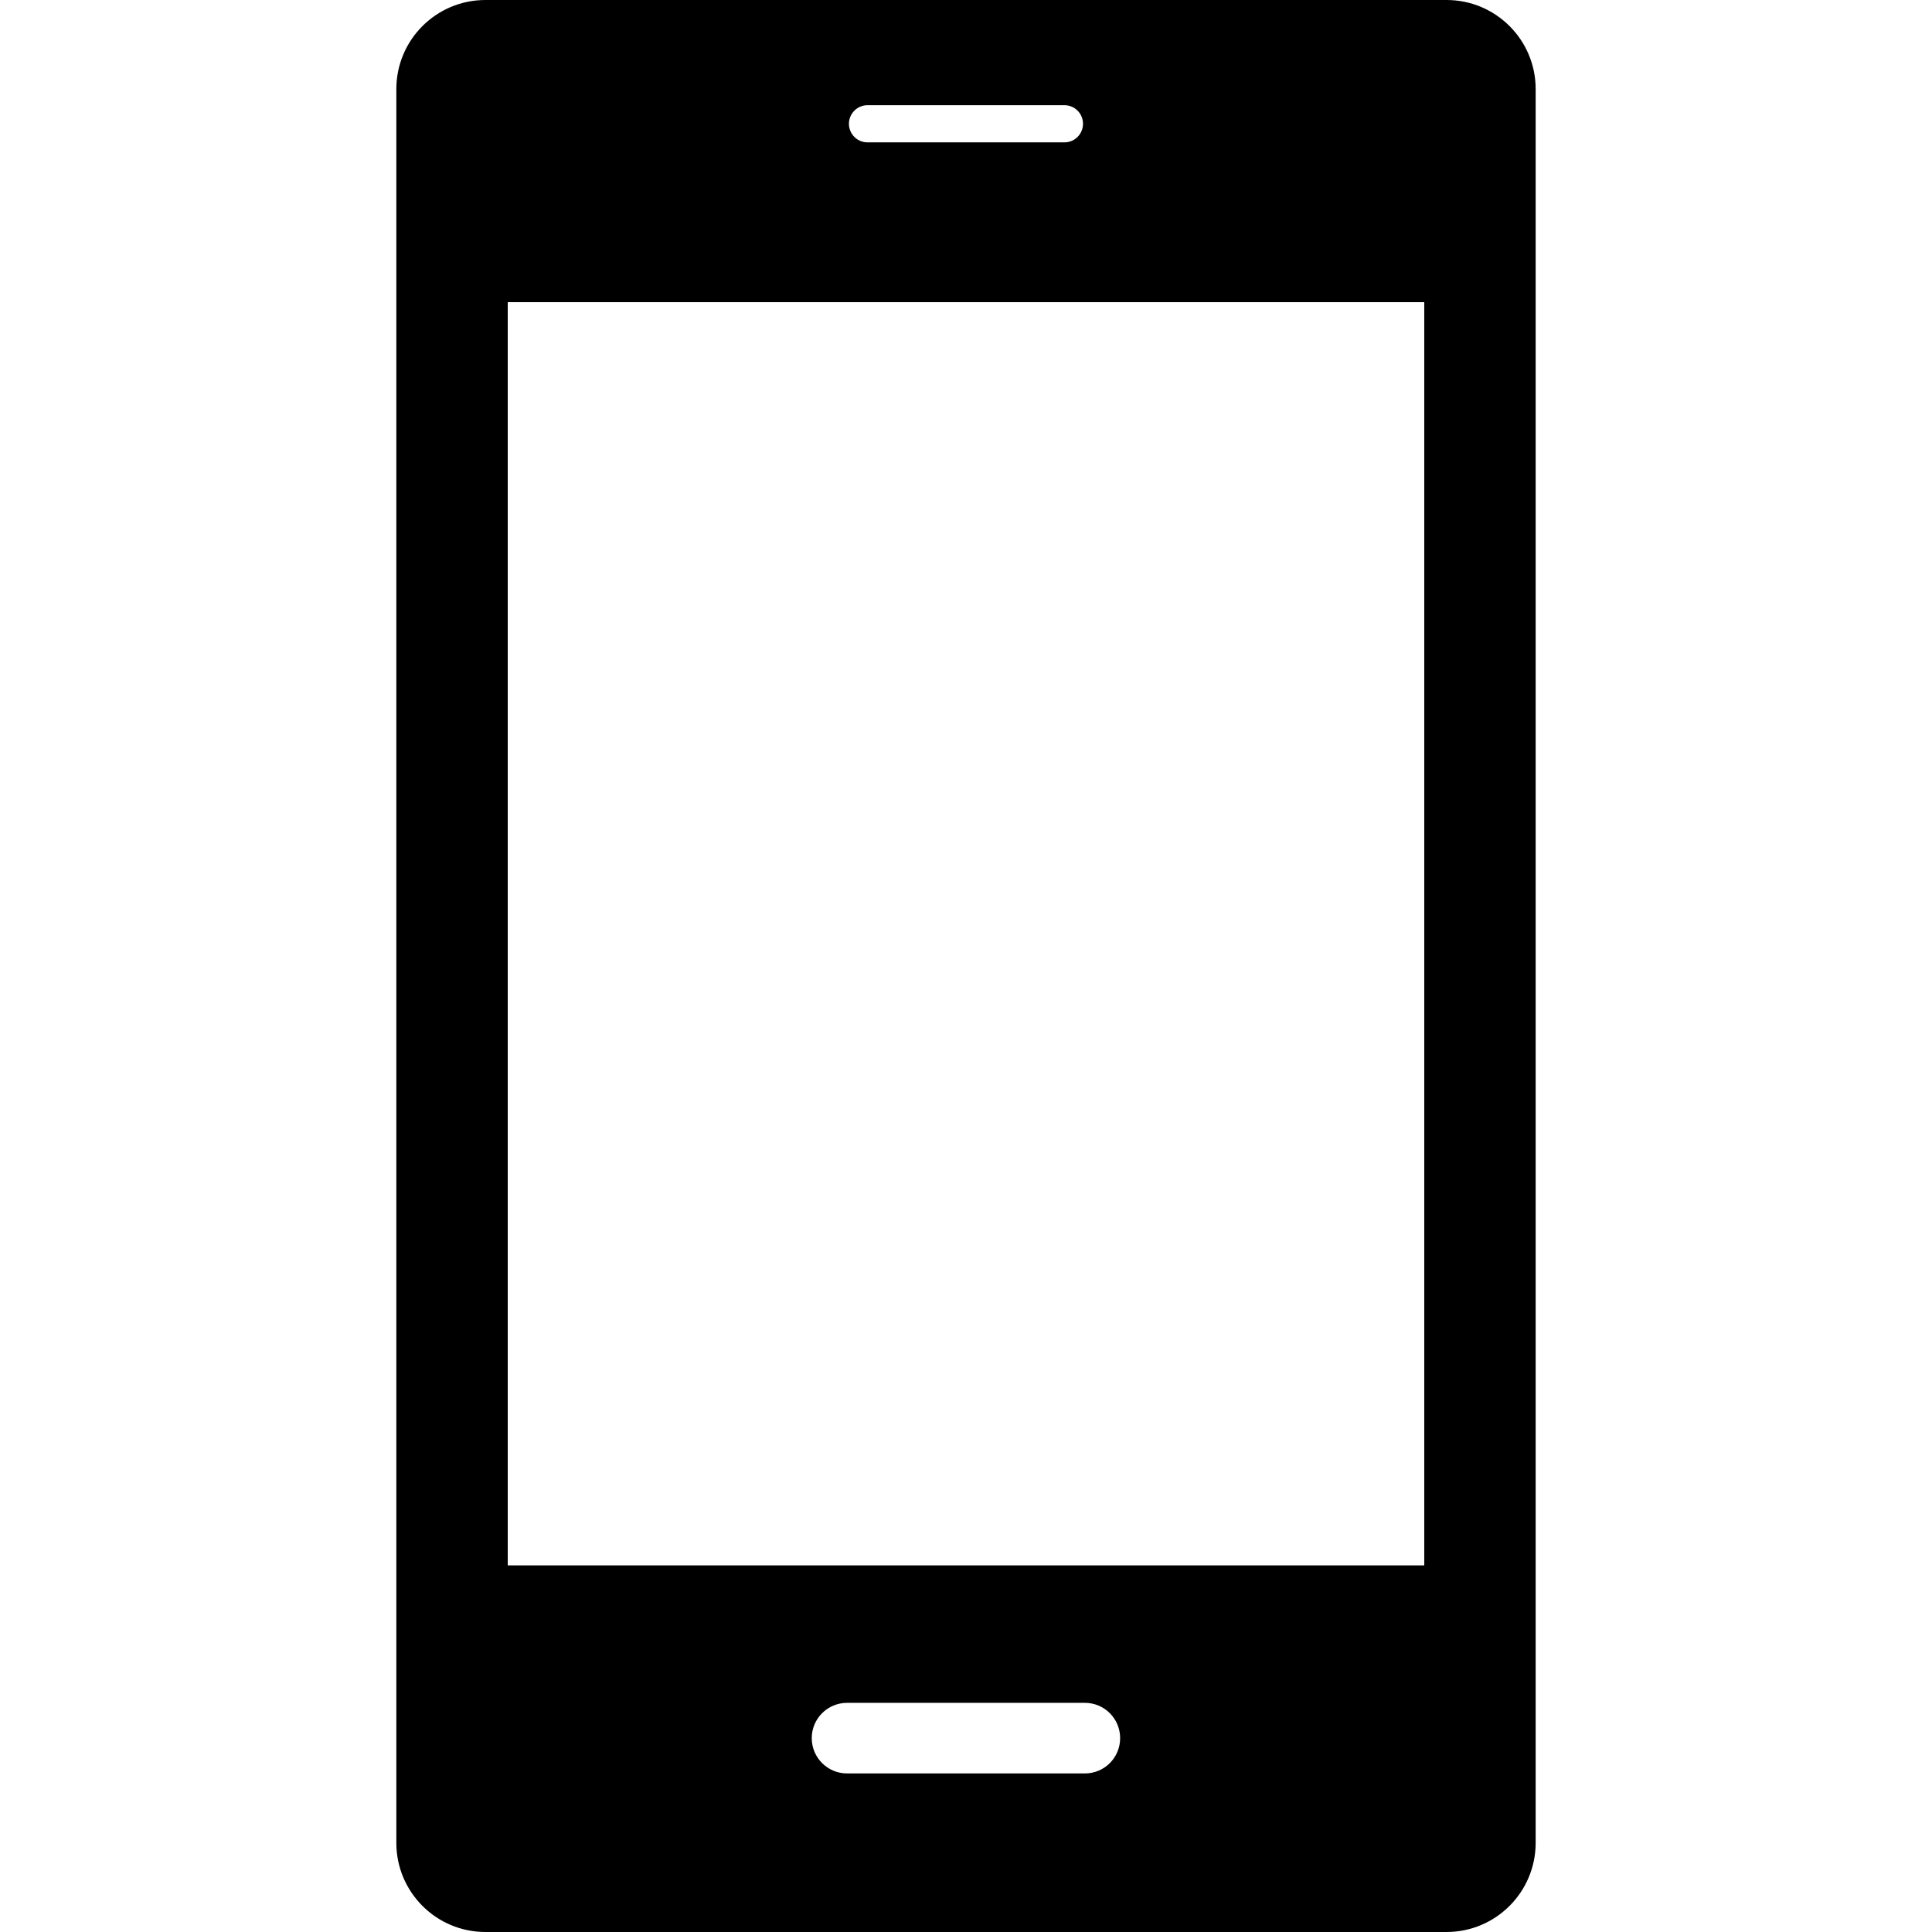 <?xml version="1.0" encoding="UTF-8"?> <svg xmlns="http://www.w3.org/2000/svg" xmlns:xlink="http://www.w3.org/1999/xlink" version="1.1" id="Capa_1" x="0px" y="0px" viewBox="0 0 547.597 547.597" style="enable-background:new 0 0 547.597 547.597;" xml:space="preserve"><g><g><path d="M409.997,0H137.599c-13.971,0-25.264,11.312-25.264,25.264v497.059c0,13.961,11.303,25.273,25.264,25.273h272.397 c13.952,0,25.265-11.312,25.265-25.273V25.264C435.27,11.303,423.949,0,409.997,0z M245.885,29.816h55.807 c2.917,0,5.269,2.353,5.269,5.269s-2.352,5.269-5.269,5.269h-55.807c-2.897,0-5.269-2.353-5.269-5.269 S242.988,29.816,245.885,29.816z M307.497,502.653H240.09c-5.527,0-10.012-4.476-10.012-10.003 c0-5.526,4.485-10.002,10.012-10.002h67.406c5.526,0,9.992,4.476,9.992,10.002C317.489,498.178,313.033,502.653,307.497,502.653z M403.685,443.69H143.911V85.642h259.774V443.69z"></path></g></g></svg> 